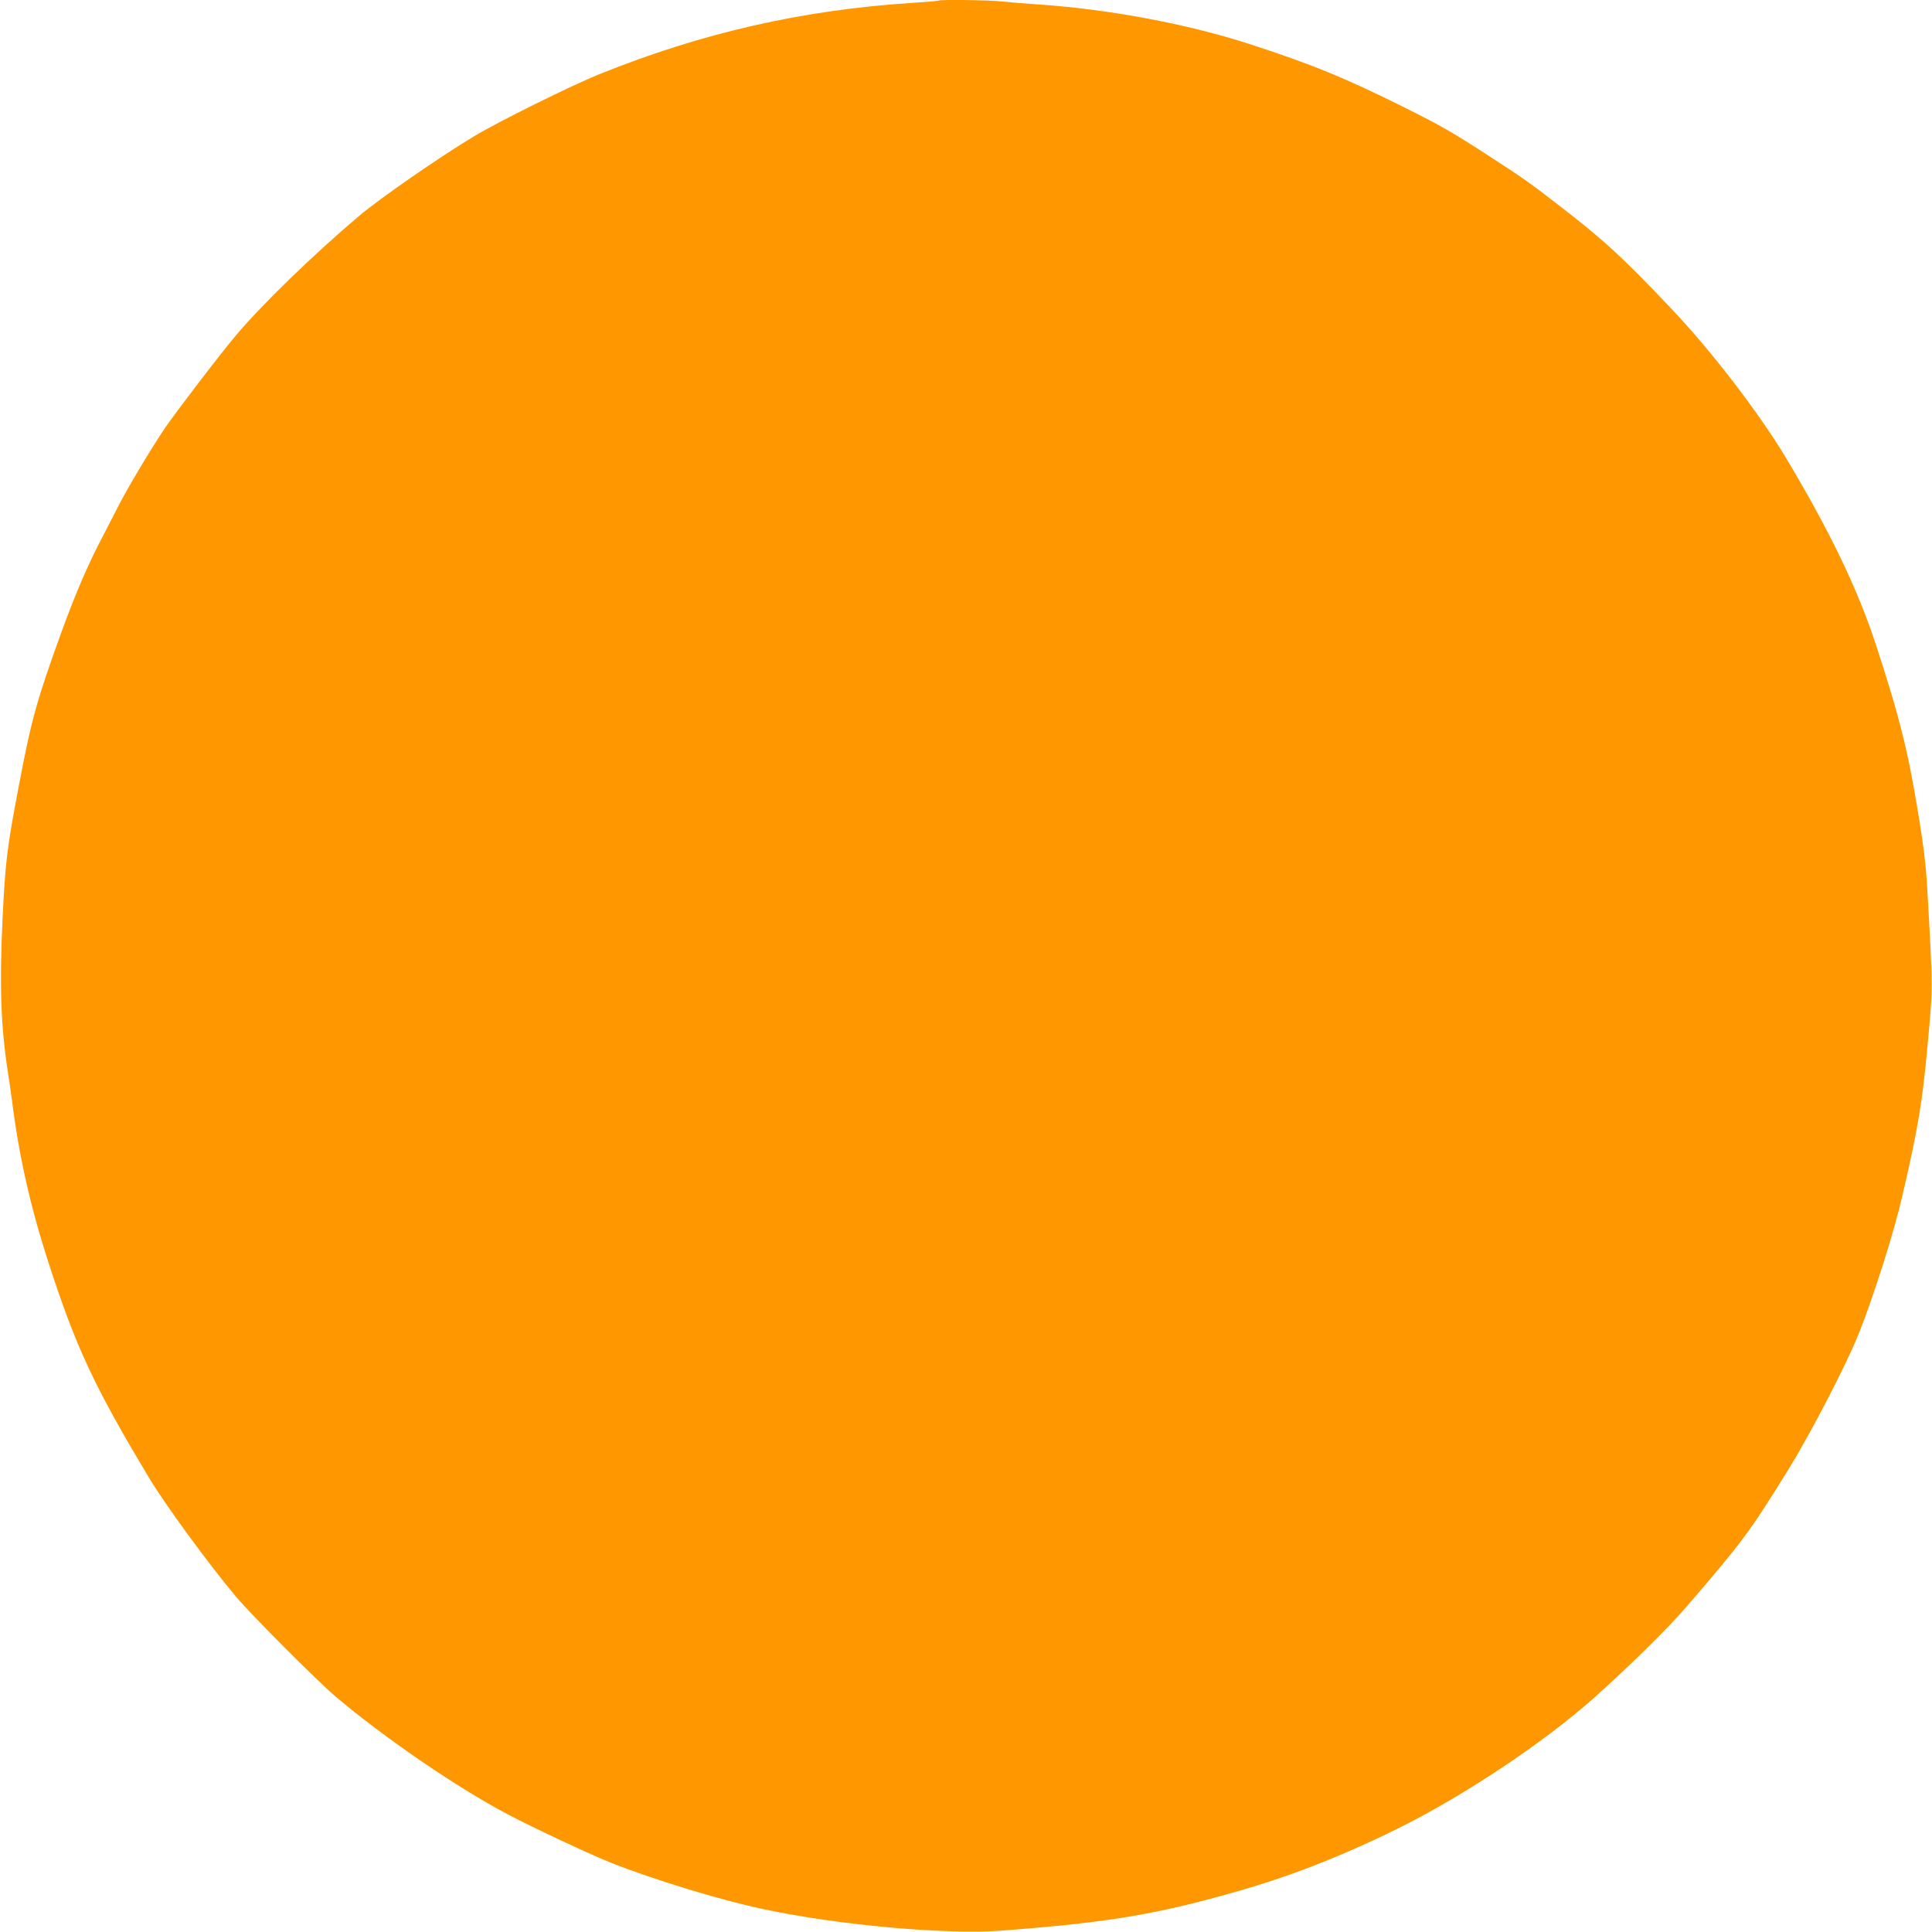 <?xml version="1.0" standalone="no"?>
<!DOCTYPE svg PUBLIC "-//W3C//DTD SVG 20010904//EN"
 "http://www.w3.org/TR/2001/REC-SVG-20010904/DTD/svg10.dtd">
<svg version="1.0" xmlns="http://www.w3.org/2000/svg"
 width="1280pt" height="1280pt" viewBox="0 0 1280 1280"
 preserveAspectRatio="xMidYMid meet">
<g transform="translate(0,1280) scale(0.1,-0.1)"
fill="#ff9800" stroke="none">
<path d="M6219 12796 c-2 -2 -80 -9 -174 -15 -730 -47 -1395 -199 -2070 -471
-189 -76 -670 -314 -831 -411 -223 -133 -633 -417 -769 -533 -302 -256 -639
-583 -811 -787 -100 -118 -405 -517 -474 -619 -95 -141 -256 -412 -312 -525
-14 -27 -57 -111 -96 -186 -98 -186 -179 -374 -274 -634 -164 -453 -200 -581
-282 -1015 -80 -419 -90 -501 -109 -885 -21 -448 -12 -718 37 -1030 8 -49 19
-130 26 -180 44 -354 120 -694 236 -1054 186 -576 306 -833 674 -1446 107
-178 401 -579 575 -785 113 -133 541 -561 665 -666 327 -275 803 -600 1133
-774 183 -96 538 -262 682 -320 285 -113 725 -248 1015 -309 497 -106 1204
-169 1575 -142 731 56 1047 110 1616 276 335 98 687 239 1029 410 437 219 954
565 1285 860 225 201 488 459 604 595 373 432 423 500 674 905 157 254 394
712 476 920 101 256 231 669 285 904 104 449 133 622 167 1001 36 390 36 352
-2 1025 -10 189 -31 343 -89 673 -56 311 -112 523 -252 952 -121 370 -310 761
-600 1244 -179 297 -493 705 -754 980 -332 350 -444 452 -754 692 -193 149
-240 182 -470 330 -231 150 -298 188 -535 307 -403 201 -623 291 -1039 426
-408 132 -929 230 -1391 261 -88 6 -199 15 -246 20 -83 10 -412 14 -420 6z"/>
</g>
</svg>
